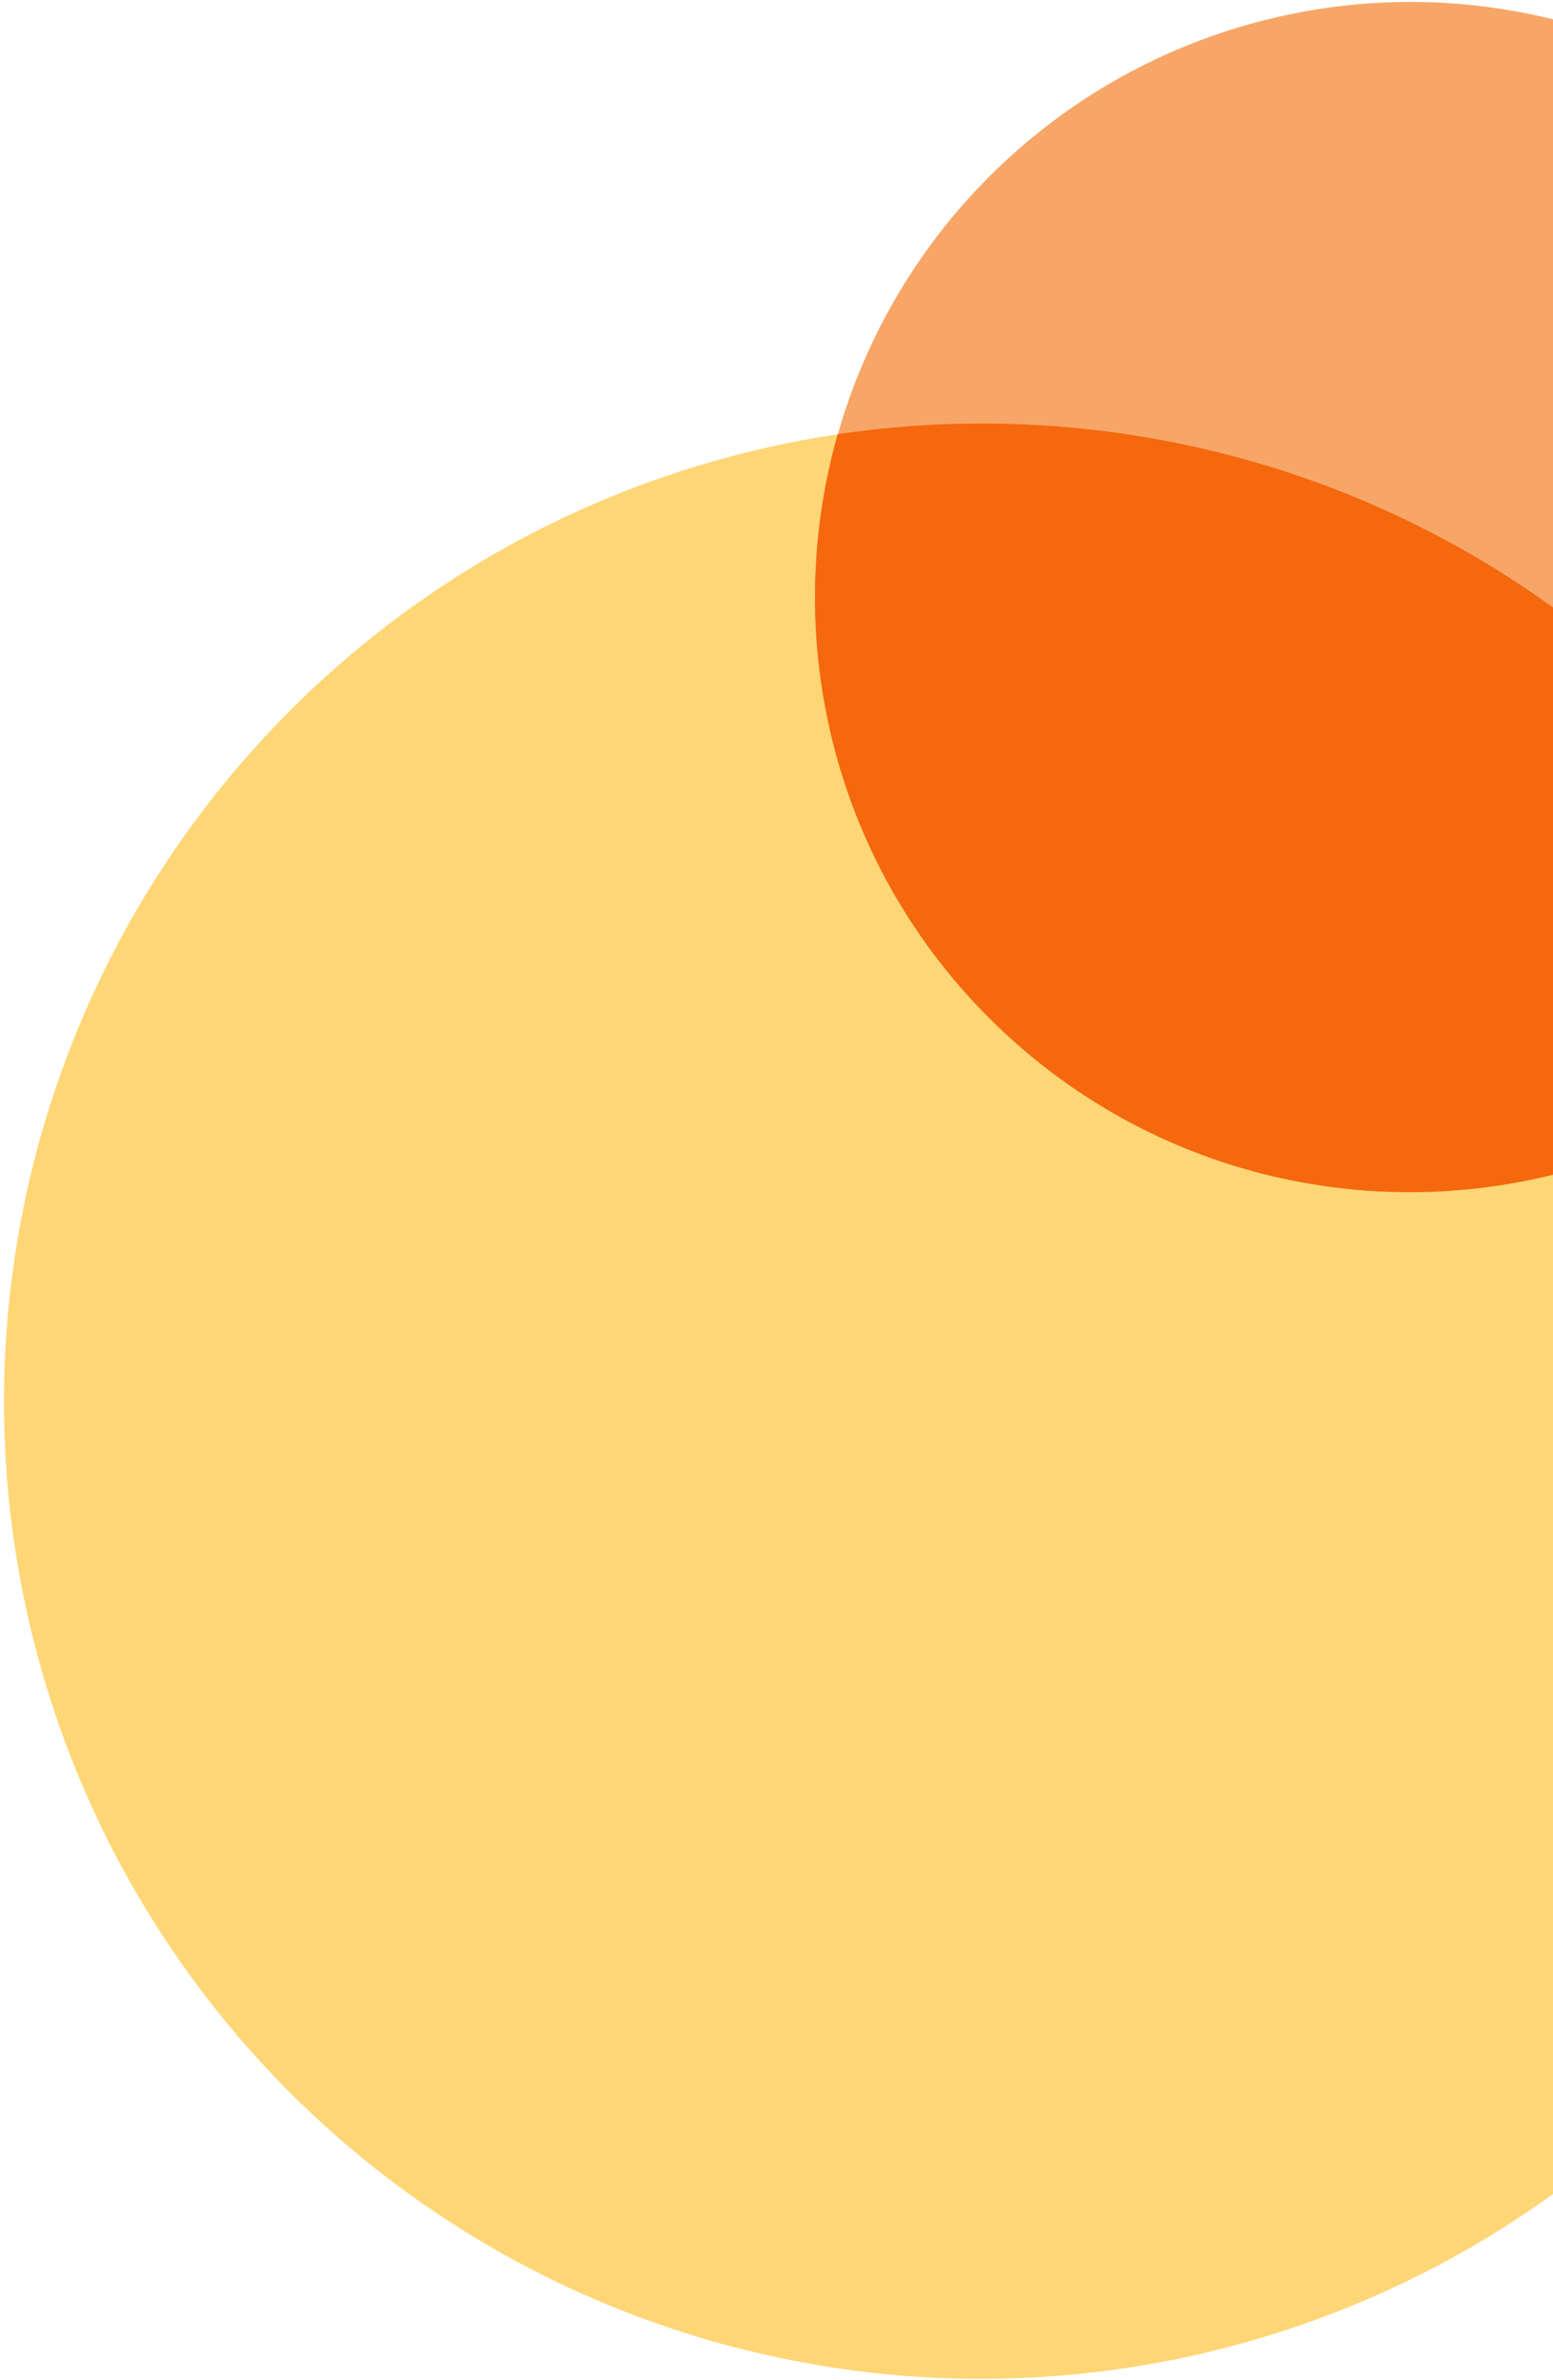 <svg xmlns="http://www.w3.org/2000/svg" width="263" height="403" viewBox="0 0 263 403">
    <g fill="none" fill-rule="nonzero" transform="rotate(-135 180.707 201.287)">
        <ellipse cx="165.5" cy="165.6" fill="#FFC744" opacity=".733" rx="165.5" ry="165.6"/>
        <ellipse cx="210.473" cy="313.2" fill="#F58833" opacity=".739" rx="100.739" ry="100.8"/>
        <path fill="#F5680E" d="M210.473 212.4c37.845 0 70.816 20.881 88.033 51.758-30.152 40.68-78.502 67.042-133.006 67.042-19.436 0-38.09-3.352-55.414-9.51a102.364 102.364 0 0 1-.352-8.49c0-55.67 45.102-100.8 100.739-100.8z"/>
    </g>
</svg>
